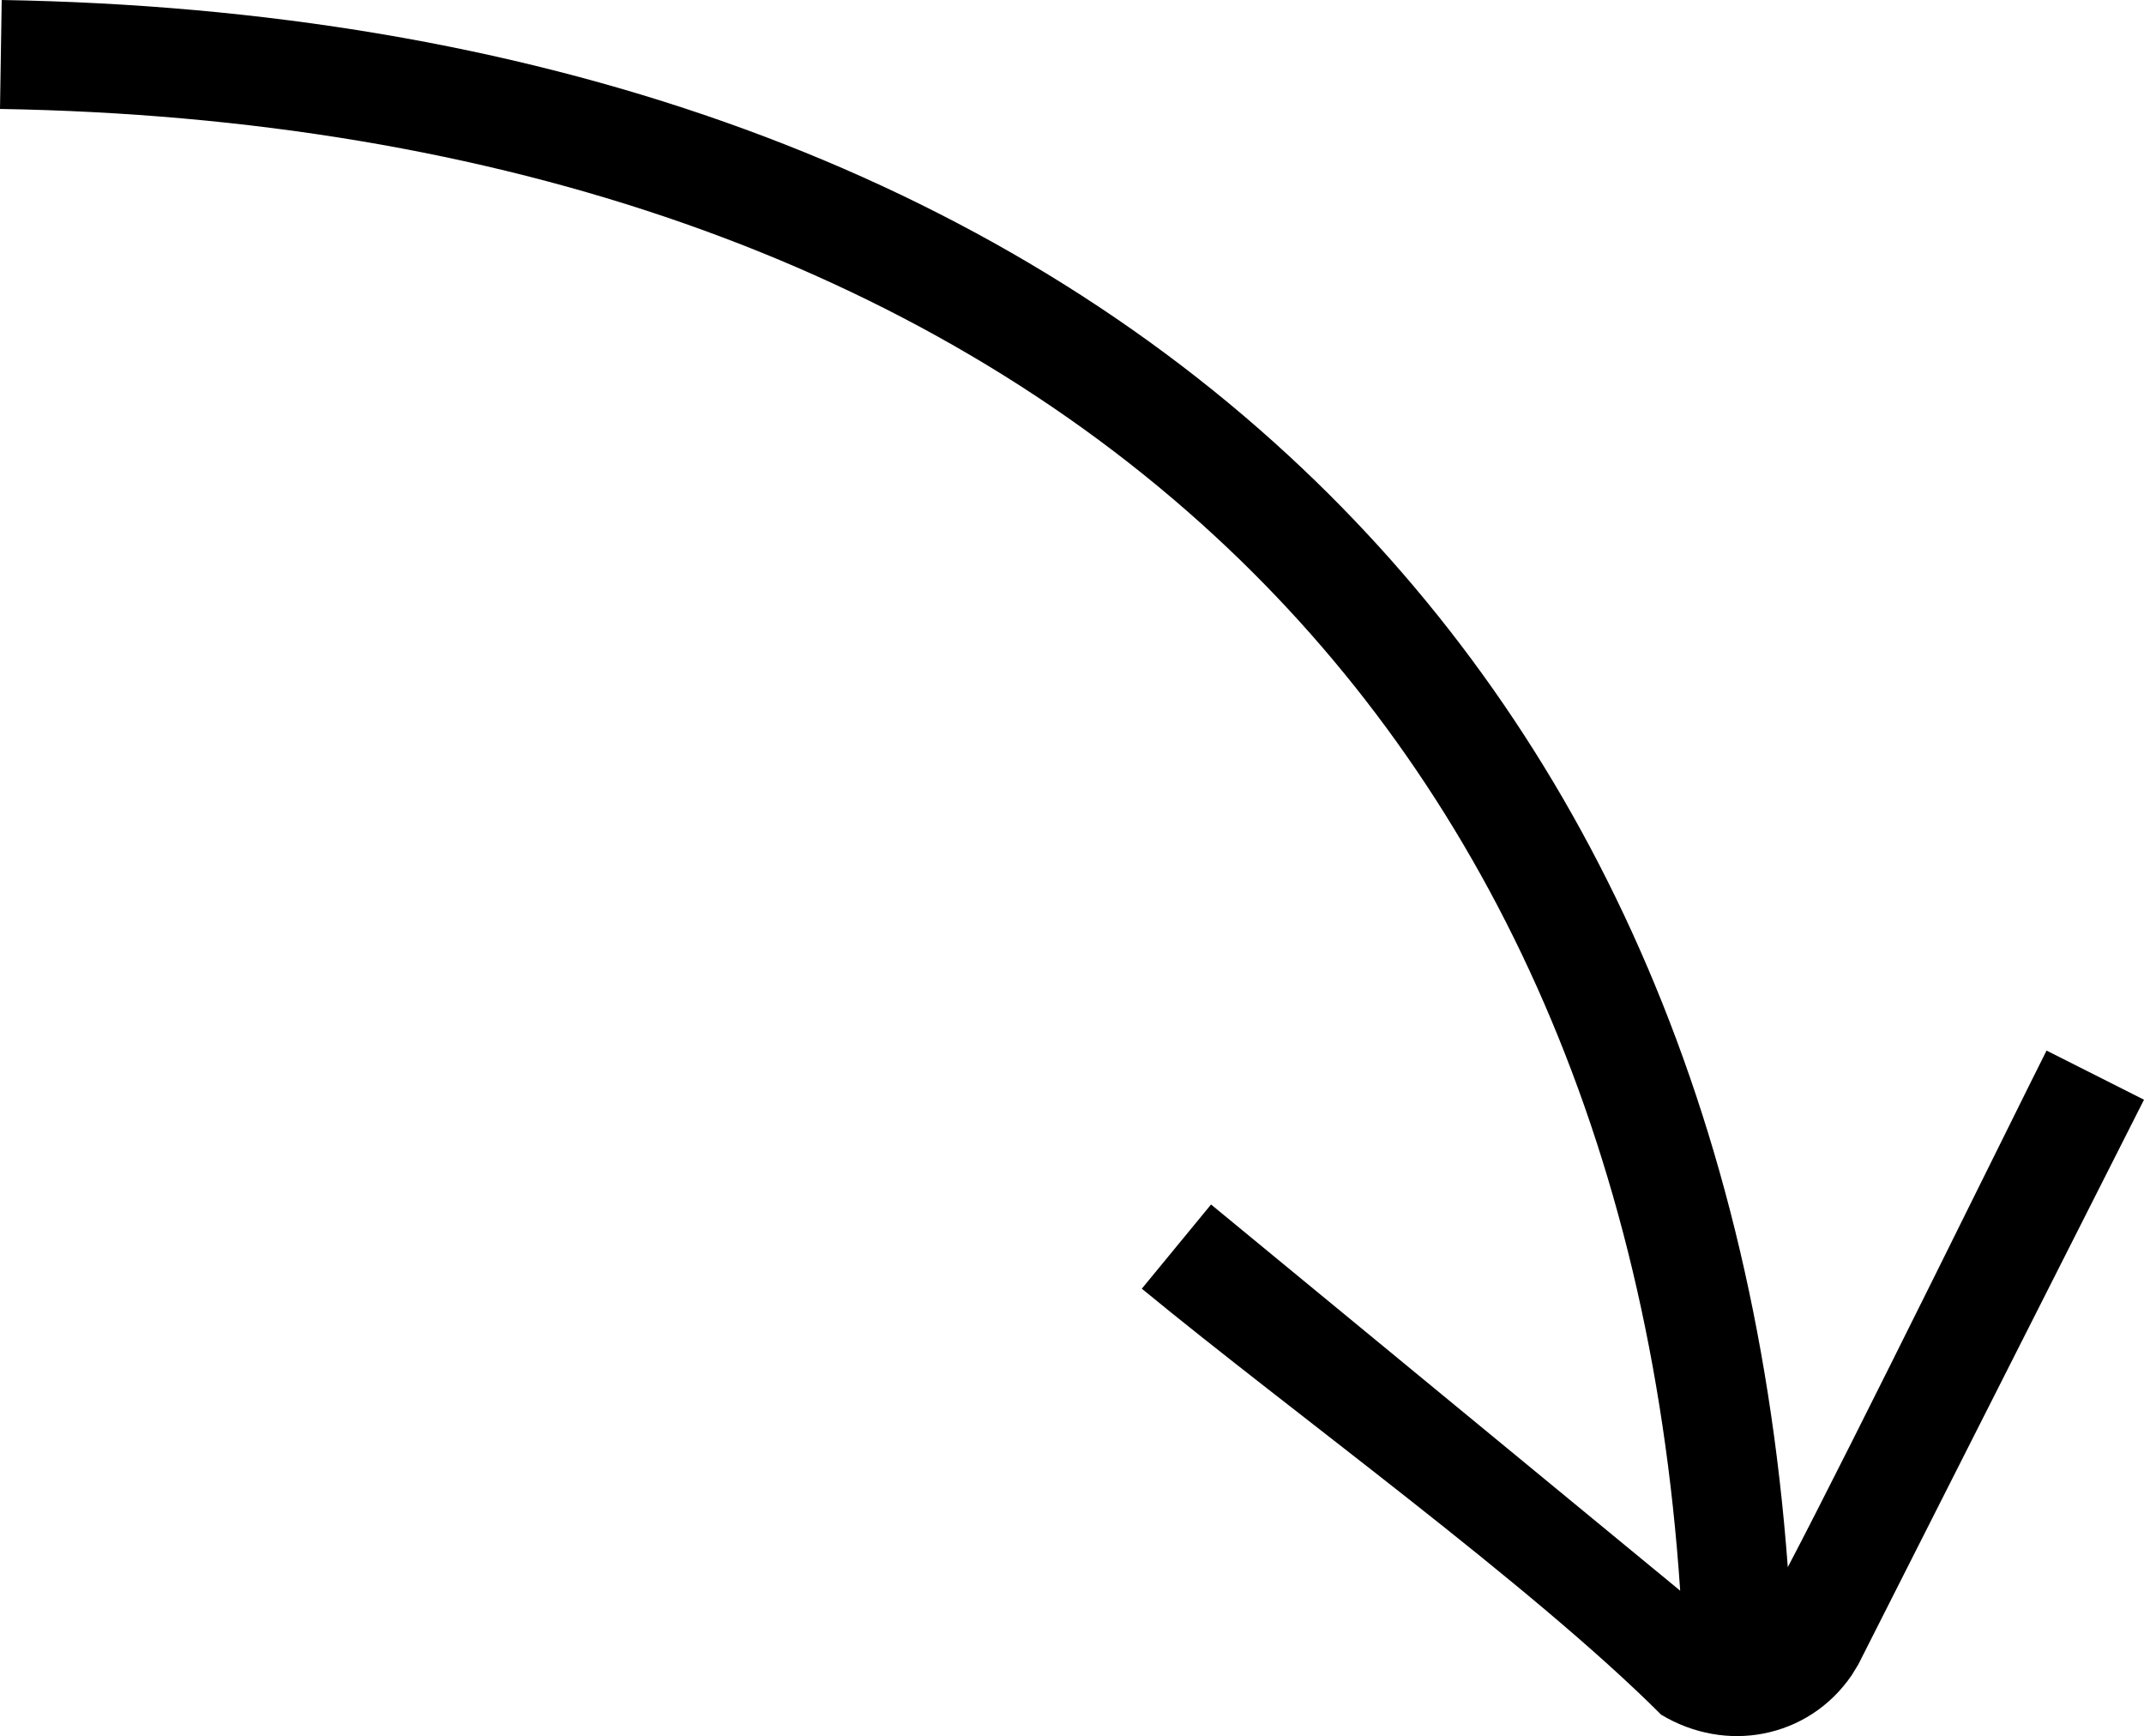 <svg xmlns="http://www.w3.org/2000/svg" shape-rendering="geometricPrecision" text-rendering="geometricPrecision" image-rendering="optimizeQuality" fill-rule="evenodd" clip-rule="evenodd" viewBox="0 0 512 414.537"><path fill-rule="nonzero" d="M272.672 307.707c35.974 29.622 93.074 70.771 124.026 101.724 7.703 4.623 16.376 6.064 24.426 4.496 8.291-1.606 15.868-6.316 21.079-13.928l1.587-2.598 68.209-134.816-23.269-11.733c-6.285 12.42-46.018 93.326-61.794 123.347-8.421-113.201-50.941-202.355-119.111-265.333C232.553 39.322 126.272 2.089.41 0L0 26.017c119.332 1.982 219.658 36.875 290.177 102.028 64.084 59.205 103.813 143.79 111.061 251.776l-112.032-92.217-16.534 20.103z"/></svg>